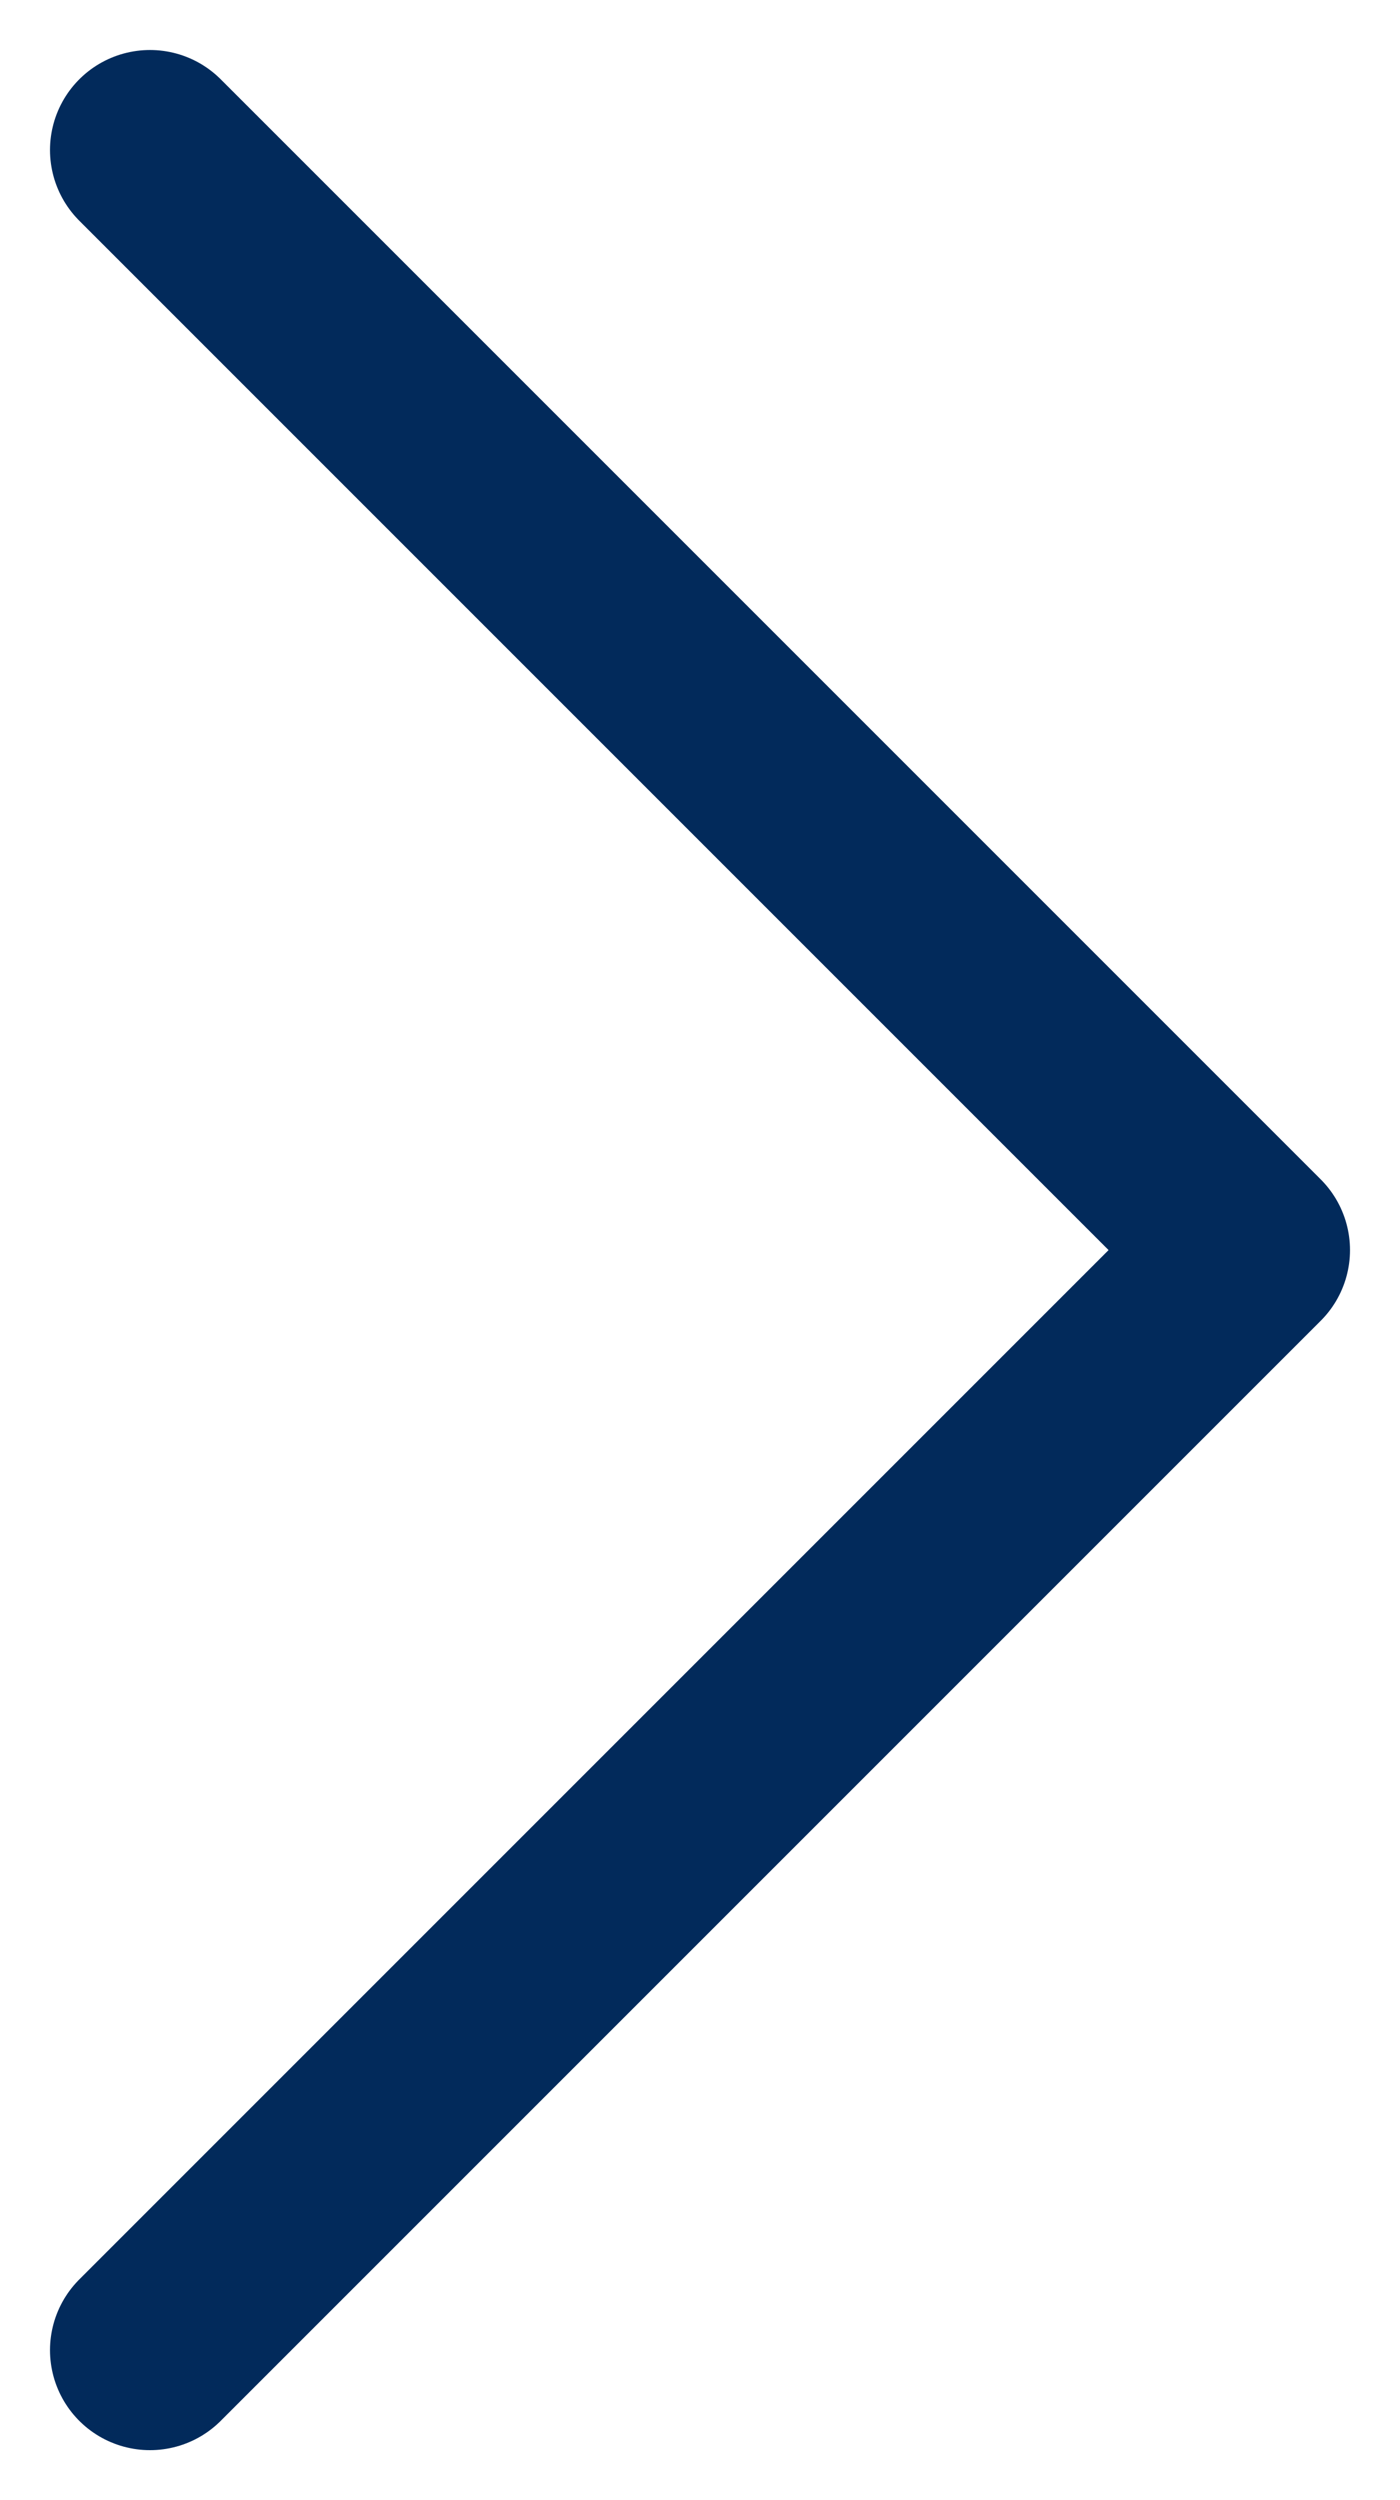 <svg width="14" height="25" viewBox="0 0 14 25" fill="none" xmlns="http://www.w3.org/2000/svg">
<path d="M1.5 23.5L12.5 12.5L1.5 1.5" stroke="#022a5b" stroke-width="2" stroke-linecap="round" stroke-linejoin="round"/>
</svg>

